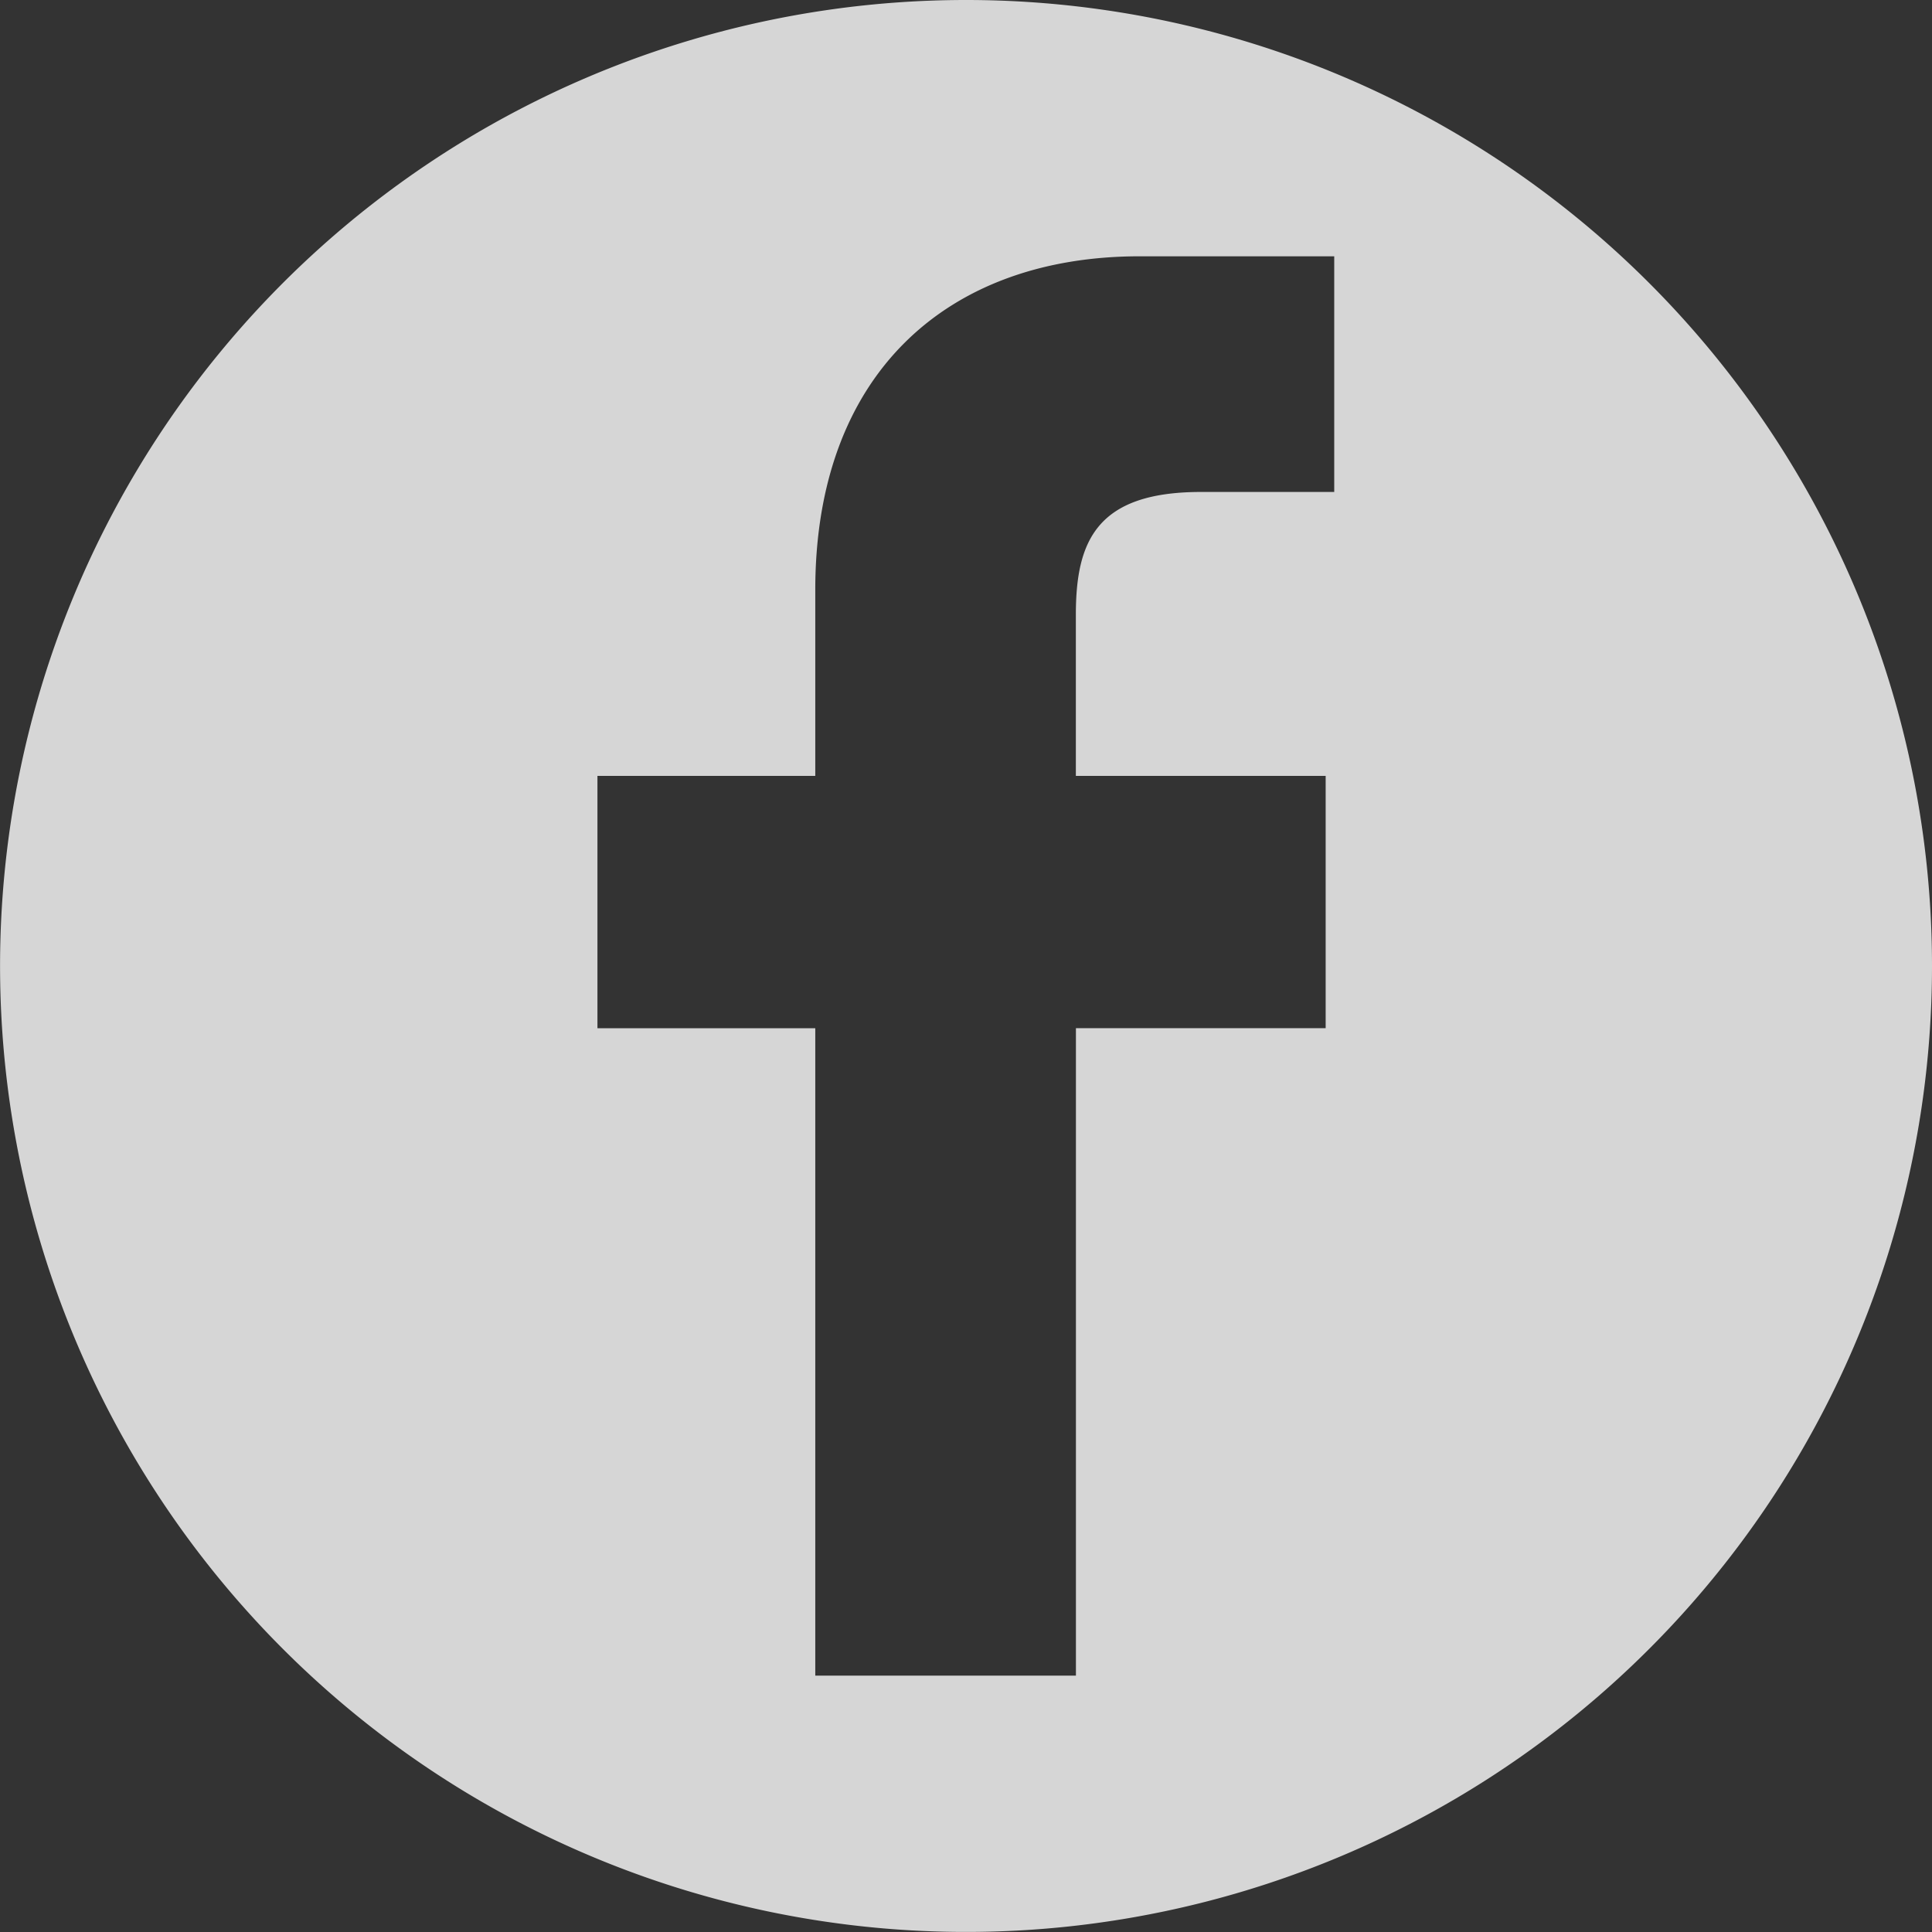<svg xmlns="http://www.w3.org/2000/svg" width="29.783" height="29.783" viewBox="0 0 29.783 29.783">
  <rect x="0" y="0" width="29.783" height="29.783" fill="#333333" stroke="none"/>
  <g id="_011-facebook-logo" data-name="011-facebook-logo" opacity="0.8">
    <path id="Path_68" data-name="Path 68" d="M14.891,0A14.891,14.891,0,1,0,29.783,14.891,14.891,14.891,0,0,0,14.891,0Zm5.681,7.584h-2.06c-1.615,0-1.927.767-1.927,1.894v2.483h3.851l0,3.889H16.586v9.981H12.568V15.851H9.21V11.961h3.358V9.093c0-3.329,2.034-5.142,5-5.142l3,0V7.584Z" fill="#fff"/>
  </g>
</svg>
